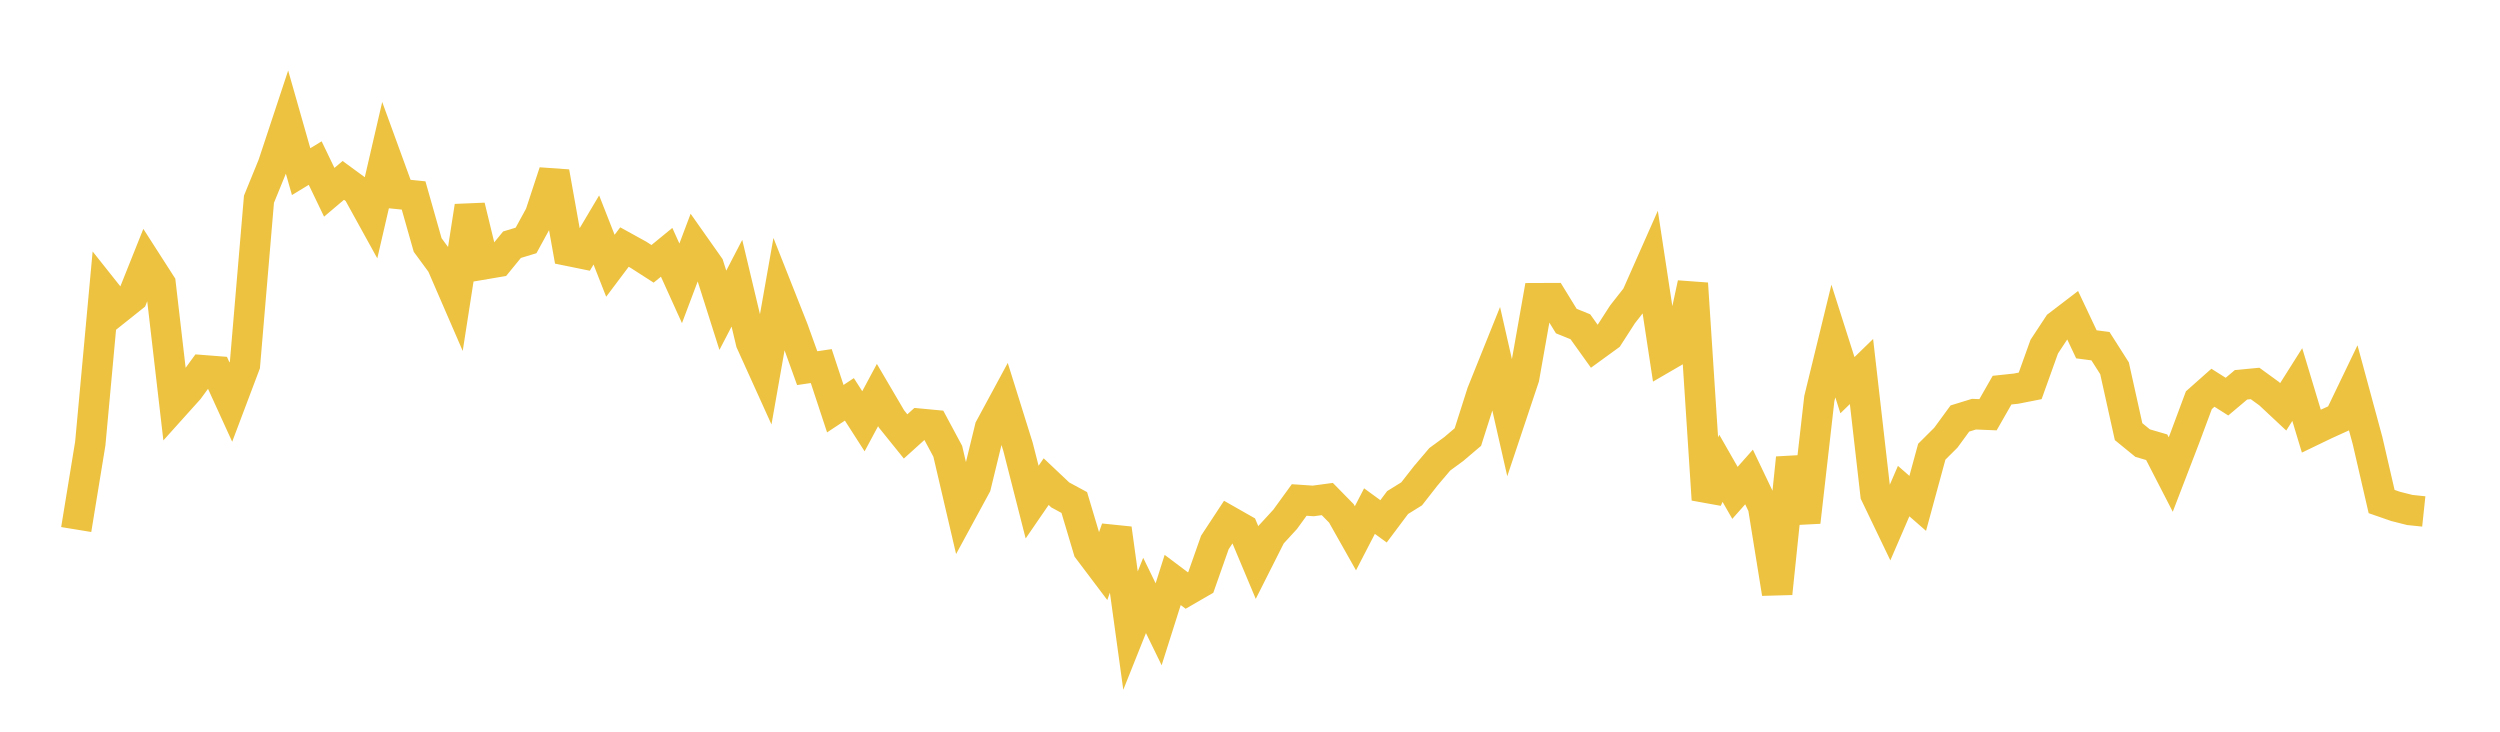 <svg width="164" height="48" xmlns="http://www.w3.org/2000/svg" xmlns:xlink="http://www.w3.org/1999/xlink"><path fill="none" stroke="rgb(237,194,64)" stroke-width="2" d="M5,34.737L5.922,29.097L6.844,19.07L7.766,20.231L8.689,19.495L9.611,17.189L10.533,18.625L11.455,26.574L12.377,25.548L13.299,24.287L14.222,24.359L15.144,26.379L16.066,23.937L16.988,13.071L17.91,10.81L18.832,8.024L19.754,11.259L20.677,10.698L21.599,12.614L22.521,11.833L23.443,12.508L24.365,14.179L25.287,10.197L26.21,12.729L27.132,12.822L28.054,16.071L28.976,17.325L29.898,19.453L30.82,13.53L31.743,17.338L32.665,17.181L33.587,16.053L34.509,15.773L35.431,14.087L36.353,11.287L37.275,16.45L38.198,16.638L39.12,15.086L40.042,17.434L40.964,16.207L41.886,16.715L42.808,17.308L43.731,16.551L44.653,18.587L45.575,16.141L46.497,17.449L47.419,20.354L48.341,18.579L49.263,22.448L50.186,24.487L51.108,19.263L52.03,21.593L52.952,24.151L53.874,24.014L54.796,26.809L55.719,26.198L56.641,27.635L57.563,25.915L58.485,27.486L59.407,28.63L60.329,27.797L61.251,27.884L62.174,29.605L63.096,33.558L64.018,31.861L64.94,28.075L65.862,26.369L66.784,29.318L67.707,32.938L68.629,31.595L69.551,32.466L70.473,32.965L71.395,36.054L72.317,37.276L73.24,34.675L74.162,41.367L75.084,39.06L76.006,40.953L76.928,38.045L77.85,38.738L78.772,38.205L79.695,35.586L80.617,34.183L81.539,34.707L82.461,36.902L83.383,35.074L84.305,34.07L85.228,32.799L86.15,32.861L87.072,32.737L87.994,33.677L88.916,35.311L89.838,33.528L90.76,34.199L91.683,32.968L92.605,32.395L93.527,31.216L94.449,30.13L95.371,29.454L96.293,28.67L97.216,25.774L98.138,23.48L99.06,27.536L99.982,24.777L100.904,19.564L101.826,19.56L102.749,21.062L103.671,21.435L104.593,22.723L105.515,22.053L106.437,20.622L107.359,19.447L108.281,17.365L109.204,23.431L110.126,22.895L111.048,18.598L111.97,32.773L112.892,30.721L113.814,32.332L114.737,31.29L115.659,33.22L116.581,38.931L117.503,30.044L118.425,34.248L119.347,26.15L120.269,22.37L121.192,25.268L122.114,24.372L123.036,32.432L123.958,34.351L124.88,32.216L125.802,33.021L126.725,29.632L127.647,28.714L128.569,27.454L129.491,27.17L130.413,27.207L131.335,25.593L132.257,25.495L133.18,25.313L134.102,22.742L135.024,21.341L135.946,20.636L136.868,22.588L137.79,22.709L138.713,24.159L139.635,28.316L140.557,29.068L141.479,29.338L142.401,31.13L143.323,28.733L144.246,26.254L145.168,25.436L146.09,26.019L147.012,25.242L147.934,25.155L148.856,25.825L149.778,26.688L150.701,25.227L151.623,28.282L152.545,27.838L153.467,27.419L154.389,25.503L155.311,28.904L156.234,32.901L157.156,33.221L158.078,33.454L159,33.551"></path></svg>